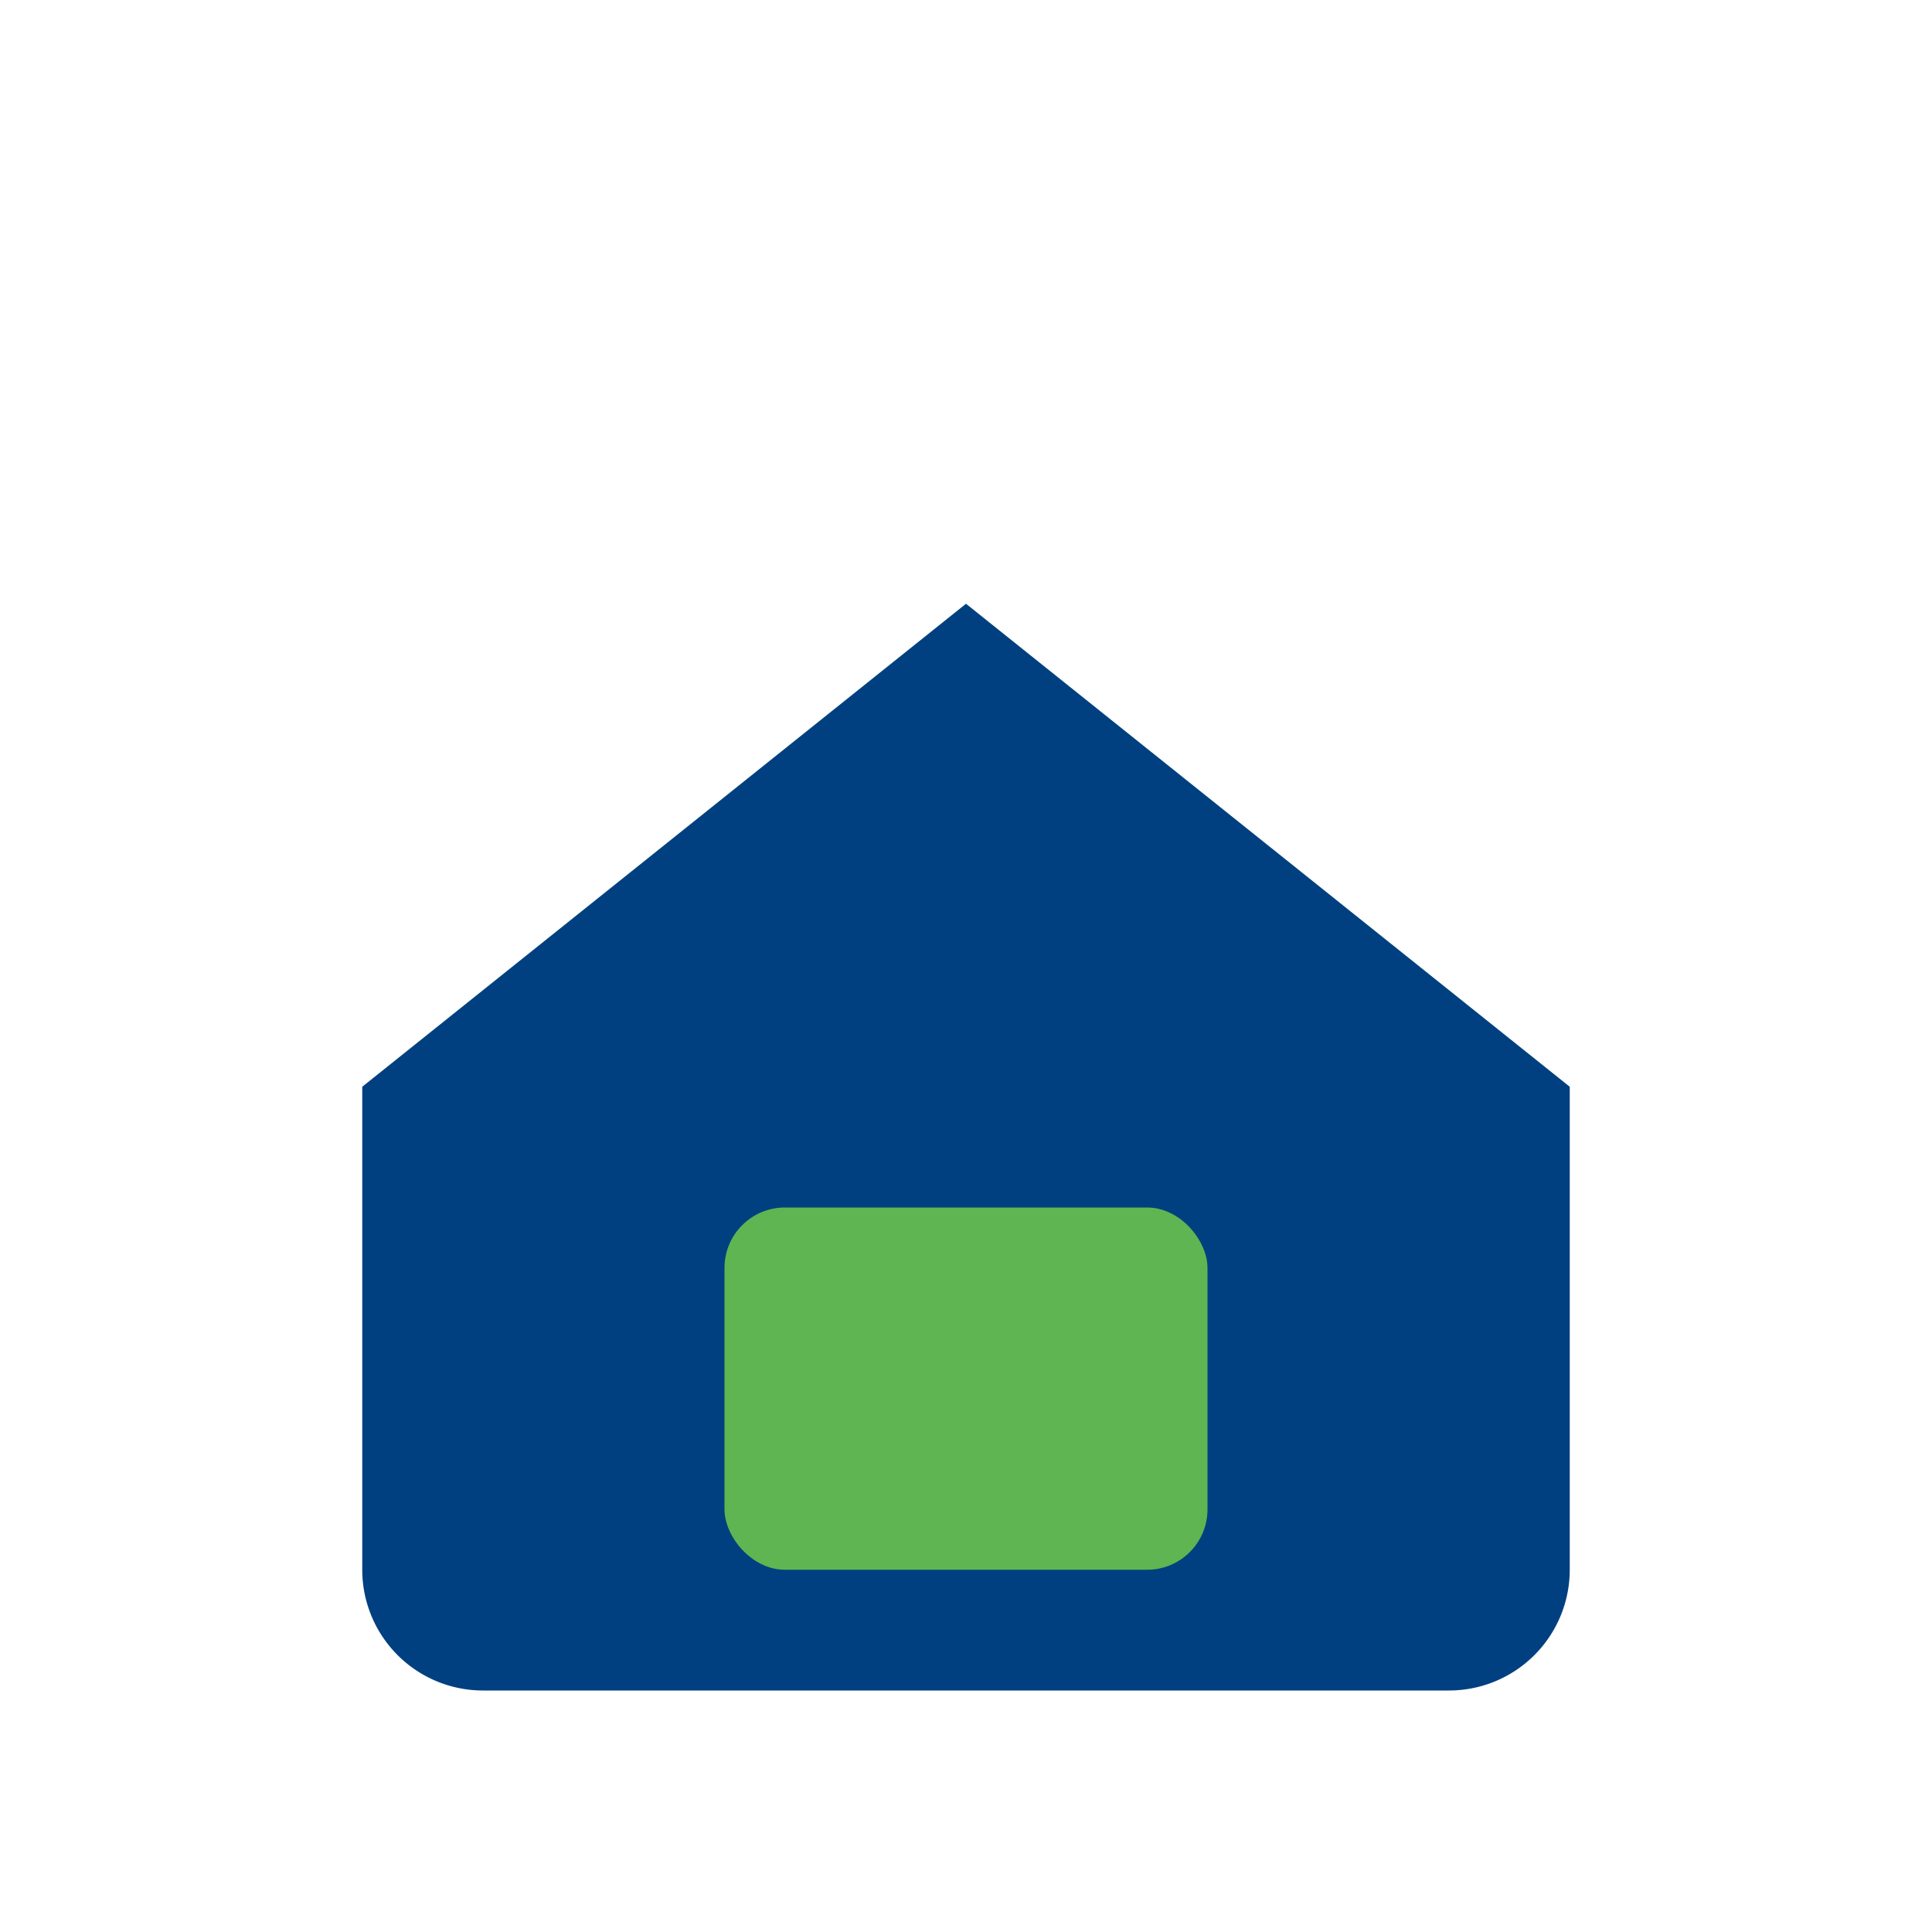 <?xml version="1.0" encoding="UTF-8"?>
<svg xmlns="http://www.w3.org/2000/svg" width="32" height="32" viewBox="0 0 32 32"><path d="M6 18l10-8 10 8v8a2 2 0 0 1-2 2H8a2 2 0 0 1-2-2v-8z" fill="#004080"/><rect x="12" y="20" width="8" height="6" rx="1" fill="#5FB551"/></svg>